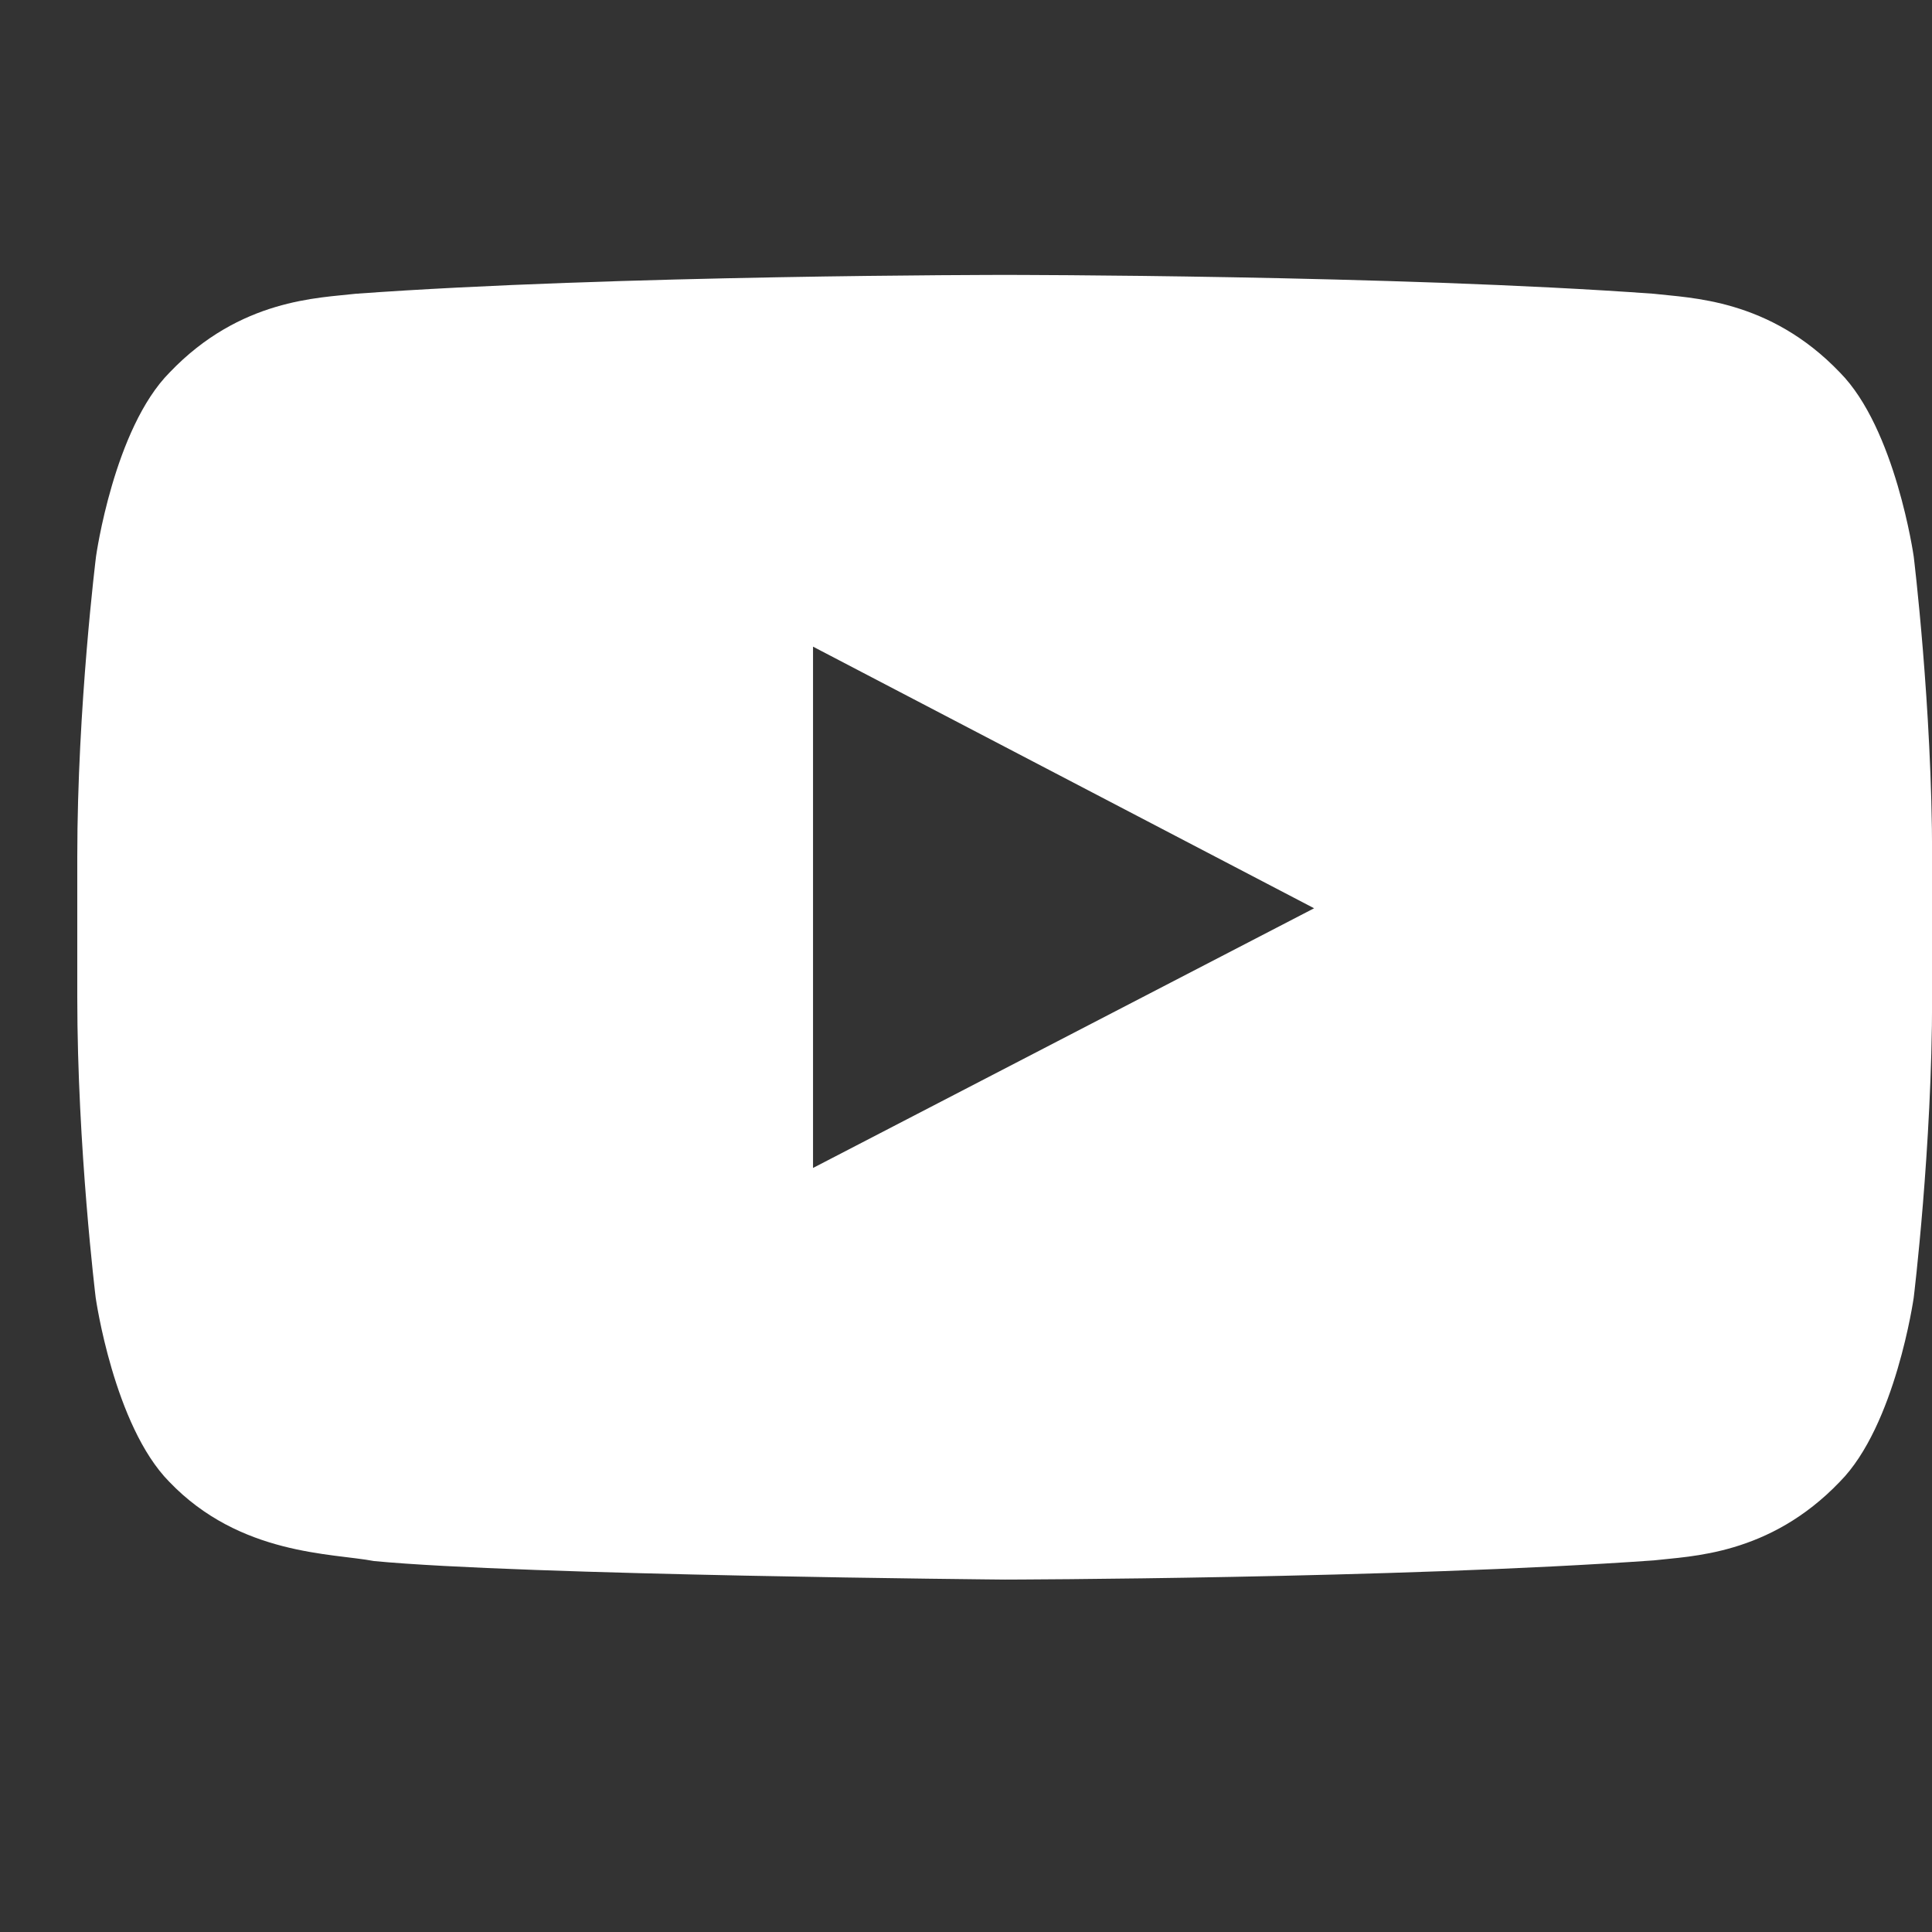 <?xml version="1.0" encoding="UTF-8"?>
<svg xmlns="http://www.w3.org/2000/svg" width="17" height="17" viewBox="0 0 17 17" fill="none">
  <rect x="0" y="0" width="17" height="17" fill="#333333" stroke="none"/>
  <g clip-path="url(#clip0_122_2277)">
    <path d="M16.839 4.896C16.839 4.896 16.679 3.771 16.189 3.277C15.567 2.627 14.872 2.623 14.553 2.585C12.271 2.419 8.844 2.419 8.844 2.419H8.837C8.837 2.419 5.41 2.419 3.128 2.585C2.809 2.623 2.114 2.627 1.493 3.277C1.002 3.771 0.845 4.896 0.845 4.896C0.845 4.896 0.68 6.219 0.68 7.539V8.776C0.68 10.096 0.842 11.419 0.842 11.419C0.842 11.419 1.002 12.544 1.489 13.038C2.111 13.688 2.927 13.666 3.291 13.736C4.598 13.861 8.841 13.899 8.841 13.899C8.841 13.899 12.271 13.892 14.553 13.73C14.872 13.692 15.567 13.688 16.189 13.038C16.679 12.544 16.839 11.419 16.839 11.419C16.839 11.419 17.001 10.099 17.001 8.776V7.539C17.001 6.219 16.839 4.896 16.839 4.896ZM7.154 10.277V5.69L11.563 7.992L7.154 10.277Z" fill="white"></path>
  </g>
  <defs>
    <clipPath id="clip0_122_2277">
      <rect width="16.322" height="16.322" fill="white" transform="translate(0.68)"></rect>
    </clipPath>
  </defs>
</svg>
